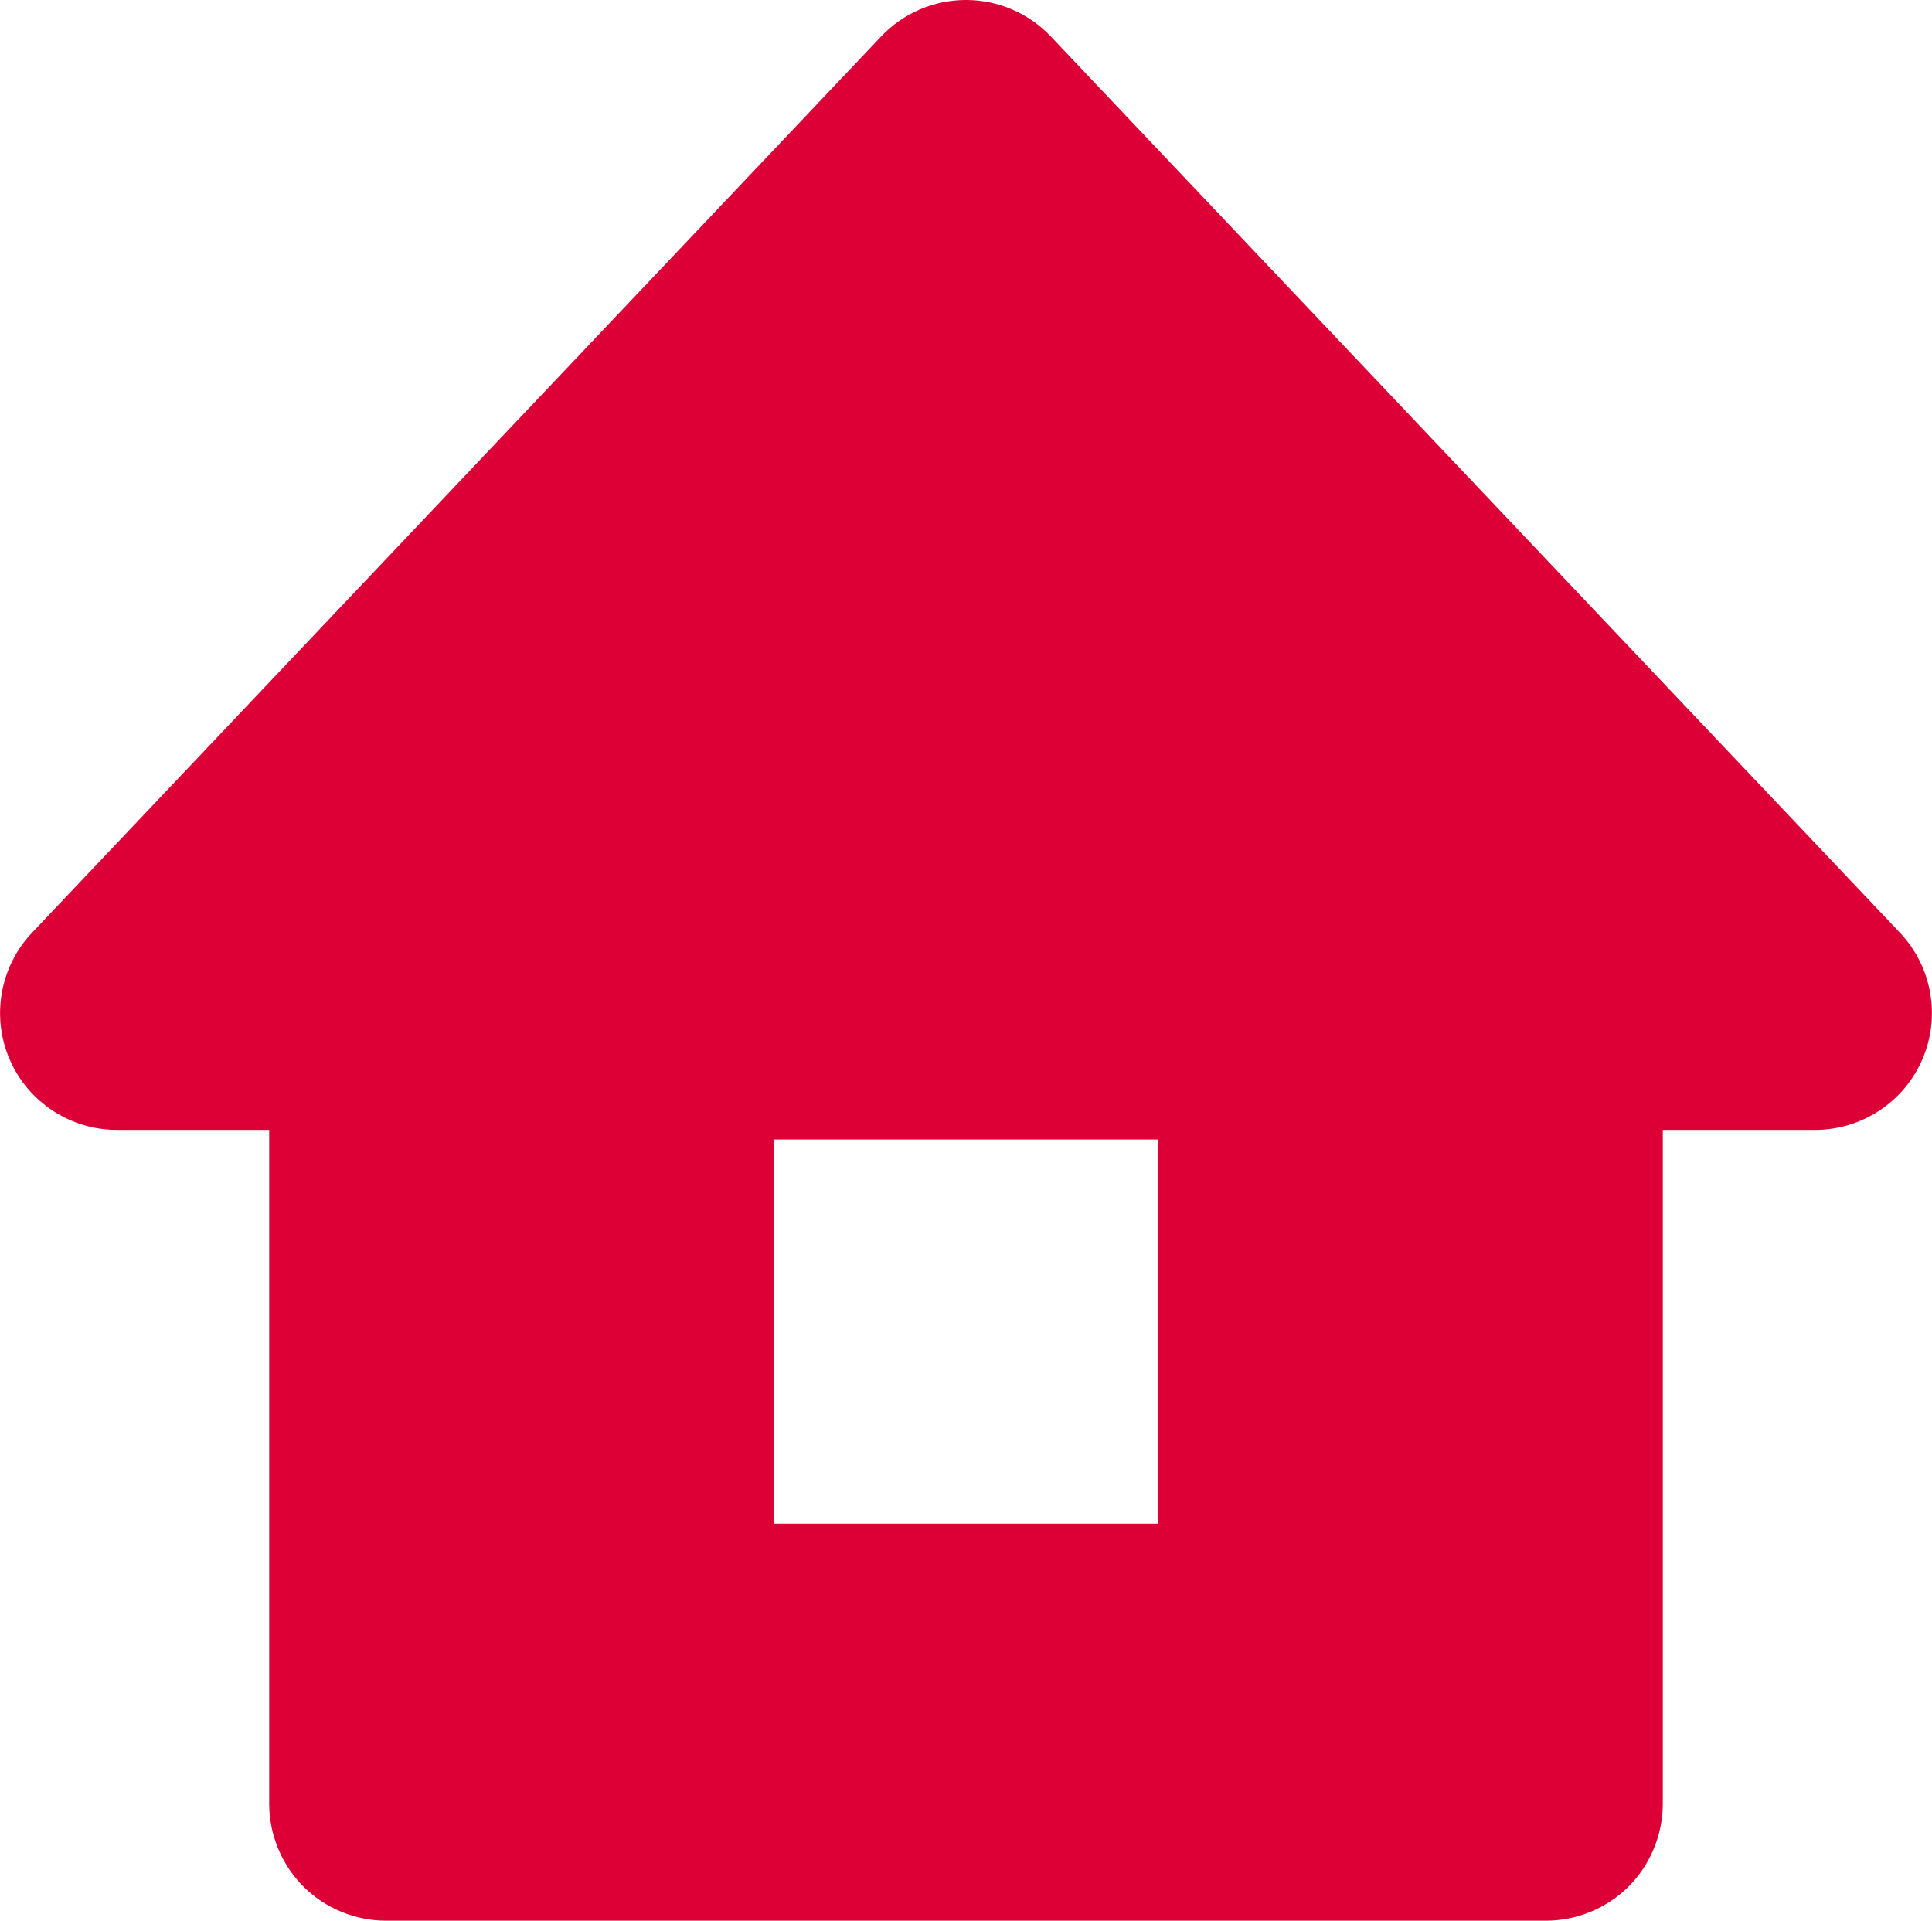 <?xml version="1.0" encoding="UTF-8"?><svg id="_レイヤー_2" xmlns="http://www.w3.org/2000/svg" width="107.85mm" height="107.23mm" viewBox="0 0 305.71 303.97"><g id="_レイヤー_1-2"><path d="M300.66,147.62L166.26,5.76c-3.48-3.67-8.33-5.76-13.41-5.76s-9.93,2.09-13.41,5.76L5.05,147.62C0,152.95-1.41,160.86,1.5,167.62c2.91,6.78,9.62,11.19,16.97,11.19h24.12v106.68c0,4.86,1.97,9.63,5.41,13.07s8.2,5.41,13.07,5.41h183.57c4.86,0,9.63-1.97,13.07-5.41,3.44-3.44,5.41-8.2,5.41-13.07v-106.68h24.12c7.36,0,14.06-4.41,16.97-11.19,2.91-6.76,1.5-14.67-3.55-20ZM183.26,241.13h-60.81v-60.8h60.81v60.8Z" style="fill:#dd0036;"/></g></svg>